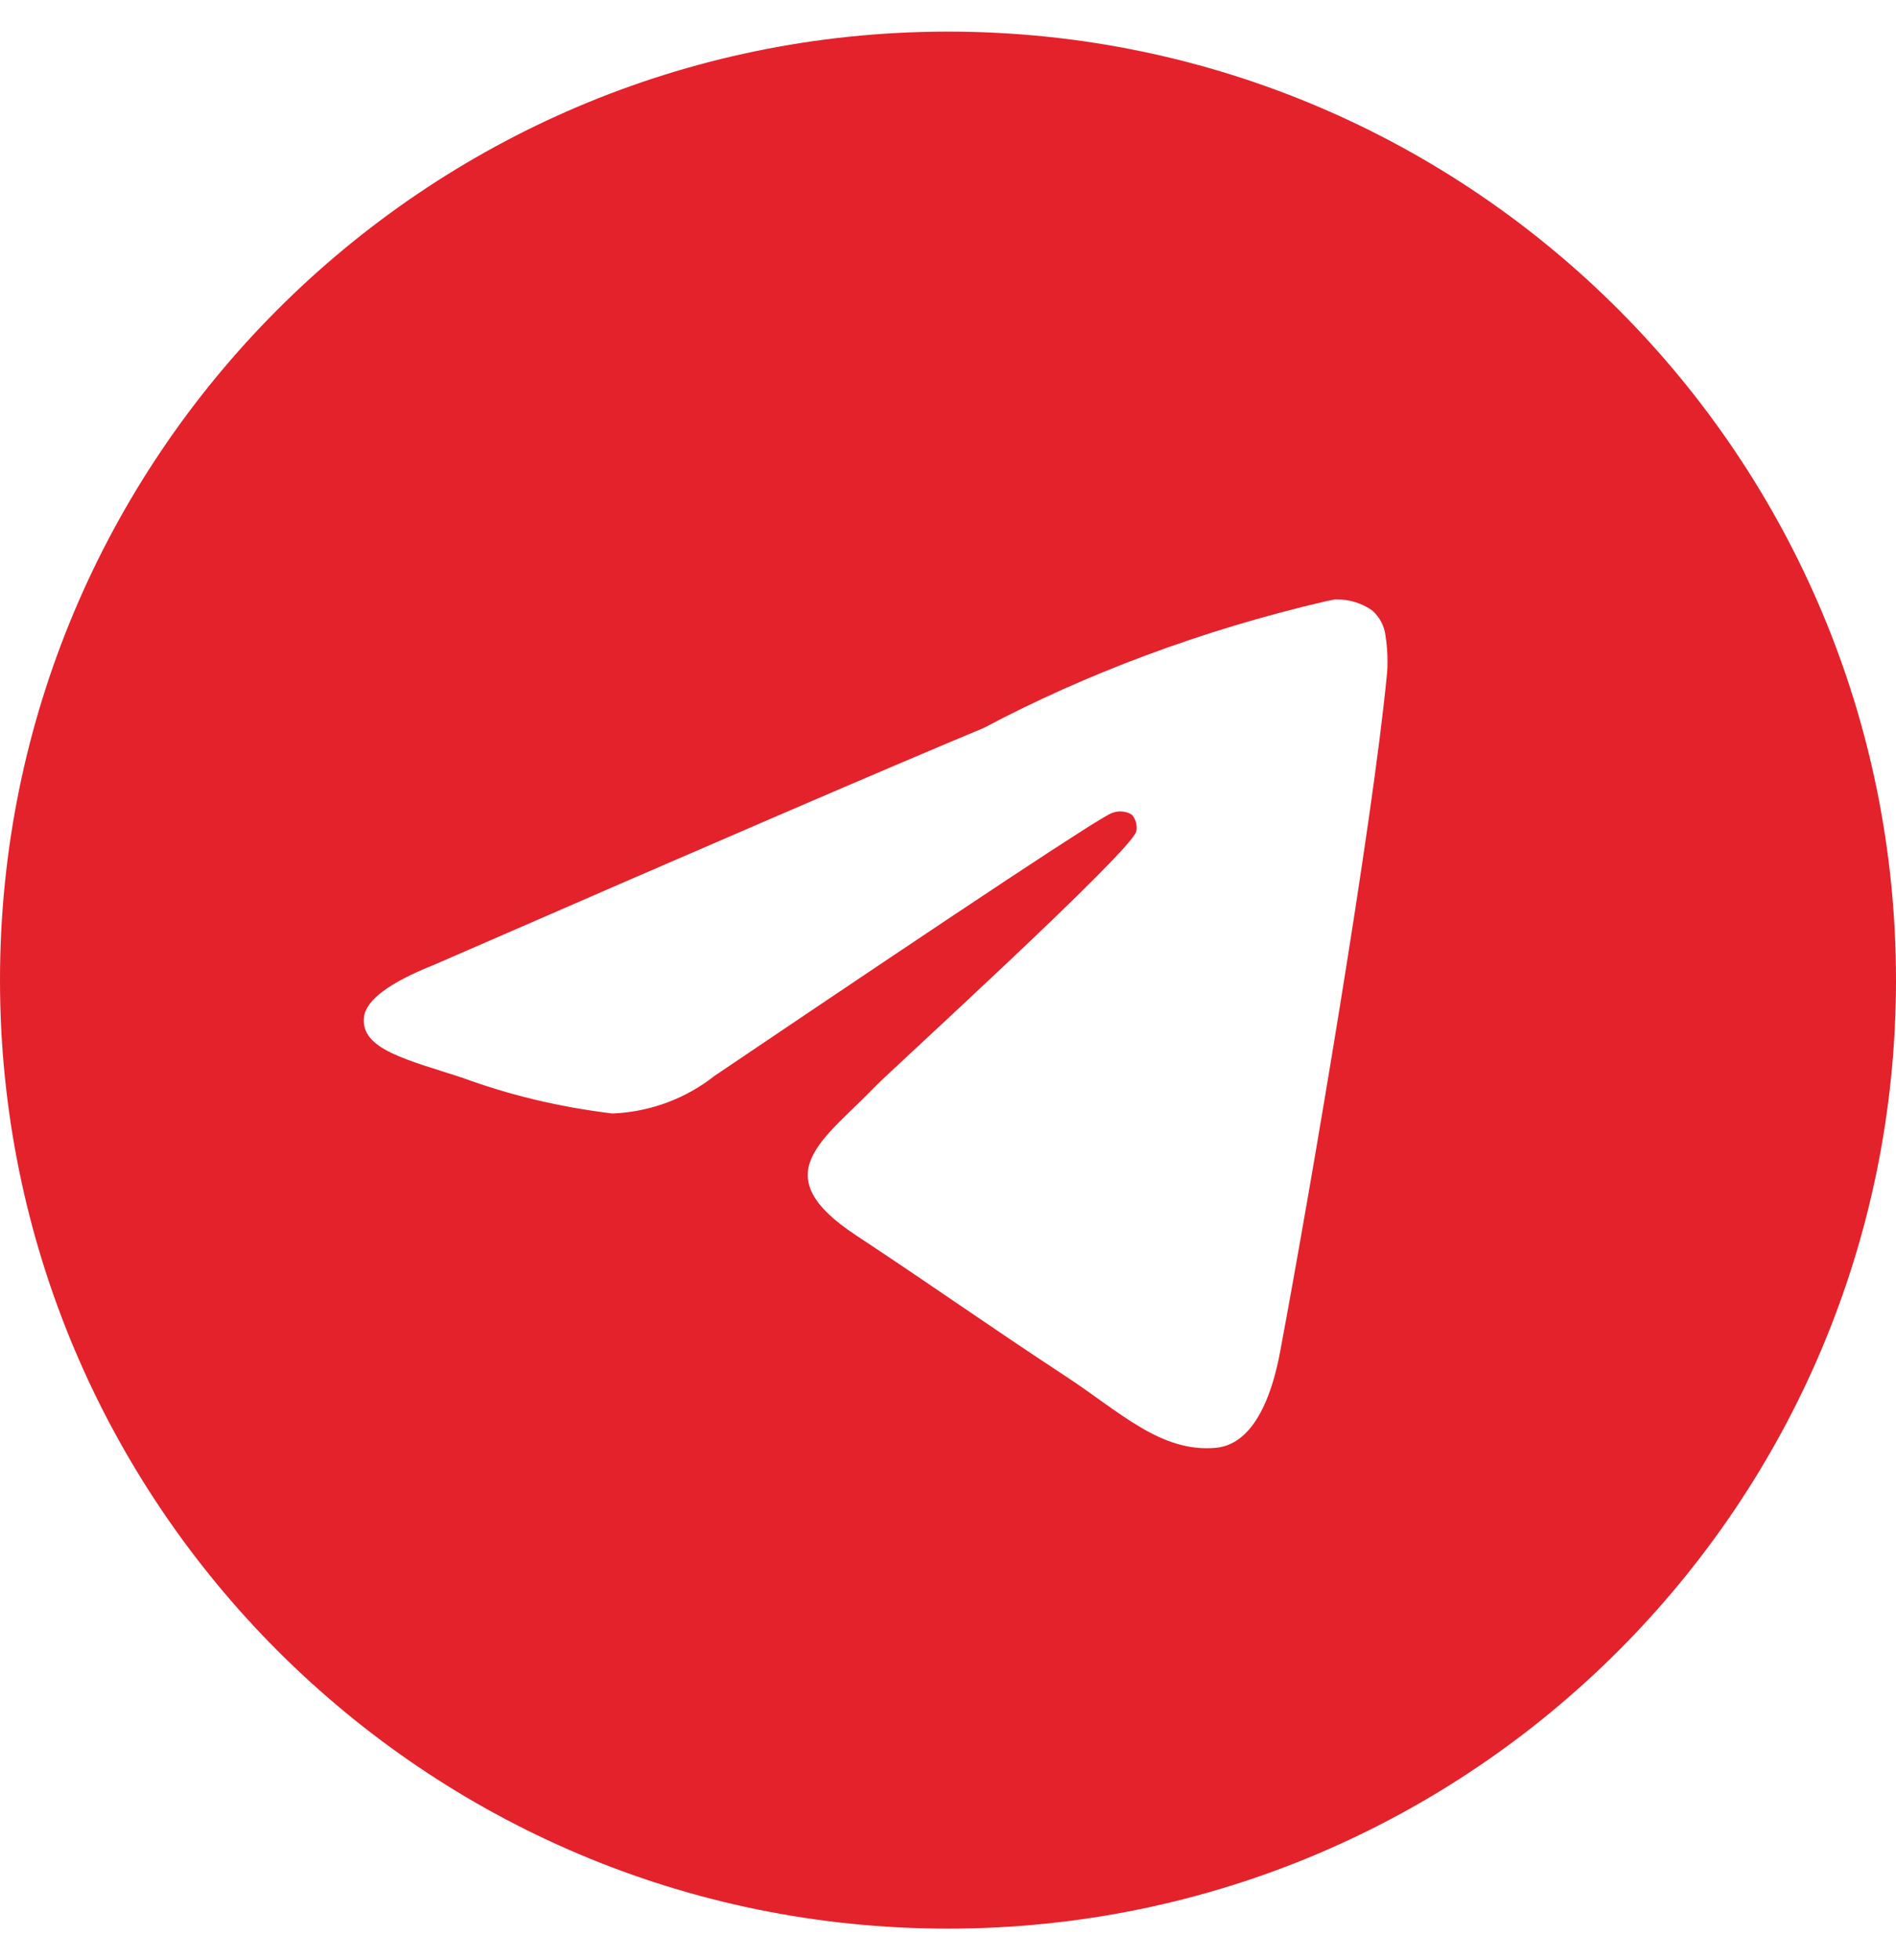 <?xml version="1.0" encoding="UTF-8"?> <svg xmlns="http://www.w3.org/2000/svg" width="30" height="31" viewBox="0 0 30 31" fill="none"><path d="M21.133 9.479C21.138 9.479 21.146 9.479 21.154 9.479C21.363 9.479 21.556 9.544 21.714 9.655L21.711 9.653C21.827 9.754 21.904 9.895 21.923 10.055V10.058C21.943 10.179 21.954 10.319 21.954 10.461C21.954 10.526 21.952 10.59 21.947 10.653V10.644C21.723 13.004 20.751 18.726 20.257 21.367C20.048 22.486 19.637 22.861 19.238 22.896C18.372 22.977 17.715 22.325 16.877 21.775C15.564 20.913 14.822 20.378 13.548 19.538C12.075 18.569 13.03 18.034 13.868 17.163C14.089 16.934 17.904 13.463 17.979 13.148C17.983 13.13 17.985 13.109 17.985 13.087C17.985 13.009 17.956 12.938 17.909 12.884C17.858 12.851 17.793 12.832 17.725 12.832C17.68 12.832 17.637 12.841 17.598 12.856L17.6 12.855C17.468 12.884 15.371 14.27 11.309 17.012C10.866 17.362 10.306 17.583 9.696 17.609H9.69C8.827 17.504 8.043 17.312 7.299 17.038L7.373 17.062C6.438 16.757 5.696 16.597 5.76 16.081C5.794 15.812 6.164 15.538 6.87 15.257C11.217 13.363 14.117 12.114 15.568 11.511C17.168 10.661 19.024 9.962 20.975 9.509L21.131 9.478L21.133 9.479ZM14.965 0.5C6.696 0.52 0 7.228 0 15.5C0 23.784 6.715 30.5 15 30.5C23.285 30.5 30 23.785 30 15.5C30 7.228 23.304 0.52 15.037 0.5H15.035C15.012 0.5 14.988 0.5 14.965 0.5Z" fill="#E4222B"></path></svg> 